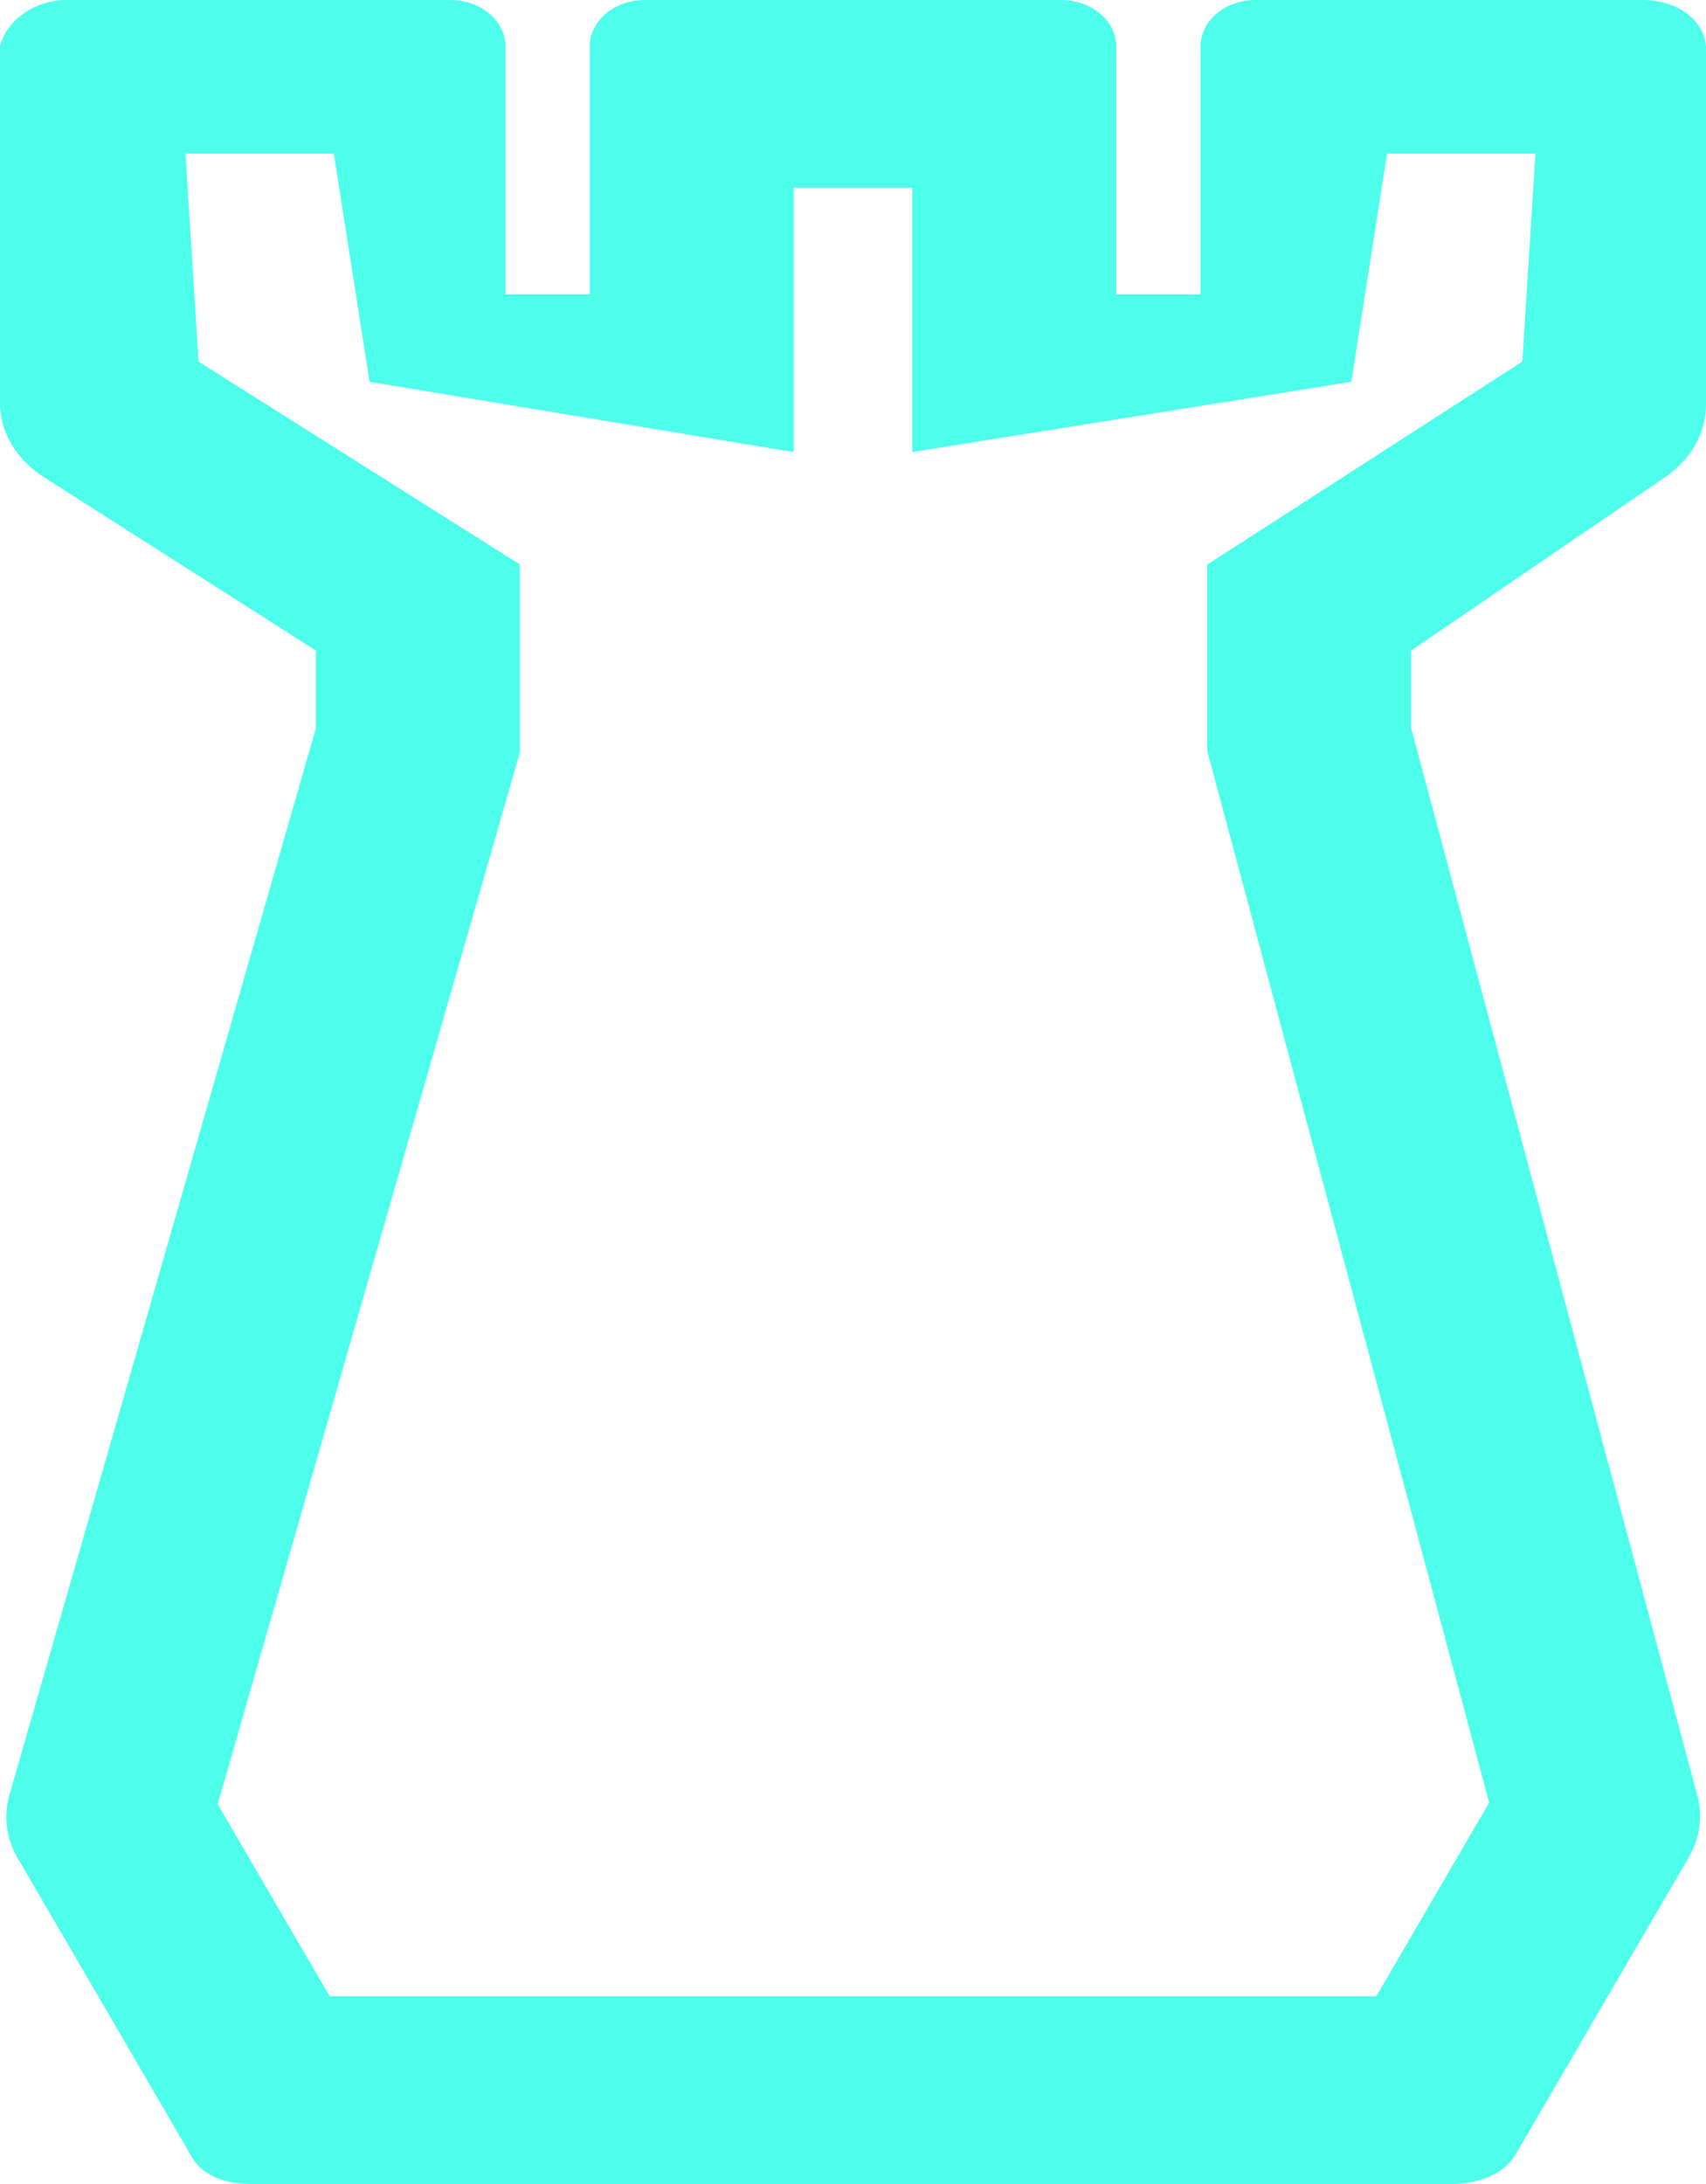 <svg height="128" viewBox="0 0 100 128" width="100" xmlns="http://www.w3.org/2000/svg"><path d="m26.404 0c1.782 0 3.226 1.219 3.226 2.723v14.525h4.938v-14.525c0-1.504 1.444-2.723 3.226-2.723h24.413c1.782 0 3.226 1.219 3.226 2.723v14.525h4.938v-14.525c0-1.504 1.444-2.723 3.226-2.723h22.7c1.907 0 3.47 1.054 3.685 2.555l.018.169v21.003c0 1.645-.88 3.201-2.395 4.235l-14.889 10.166v4.539l16.78 62.575c.326 1.216.148 2.489-.504 3.608l-10.104 17.335c-.589 1.043-1.729 1.676-3.417 1.8l-.286.016h-70.37c-1.741 0-2.976-.527-3.613-1.644l-.091-.172-10.079-17.293c-.667-1.144-.837-2.45-.481-3.689l17.967-62.536v-4.539l-15.954-10.167c-1.615-1.029-2.565-2.639-2.565-4.347v-20.89c.334-1.395 1.768-2.544 3.495-2.708l.209-.015zm-6.839 9h-8.696l.768 12.191 18.838 11.893 0 11.012-17.713 61.645 6.563 11.259h61.349l6.615-11.351-16.53-61.645-.001-10.918.006.002 18.47-11.898.768-12.191h-8.696l-2.098 13.378-25.733 4.118v-15.496h-6.951v15.496l-24.861-4.118z" fill="#4dffeb"/></svg>